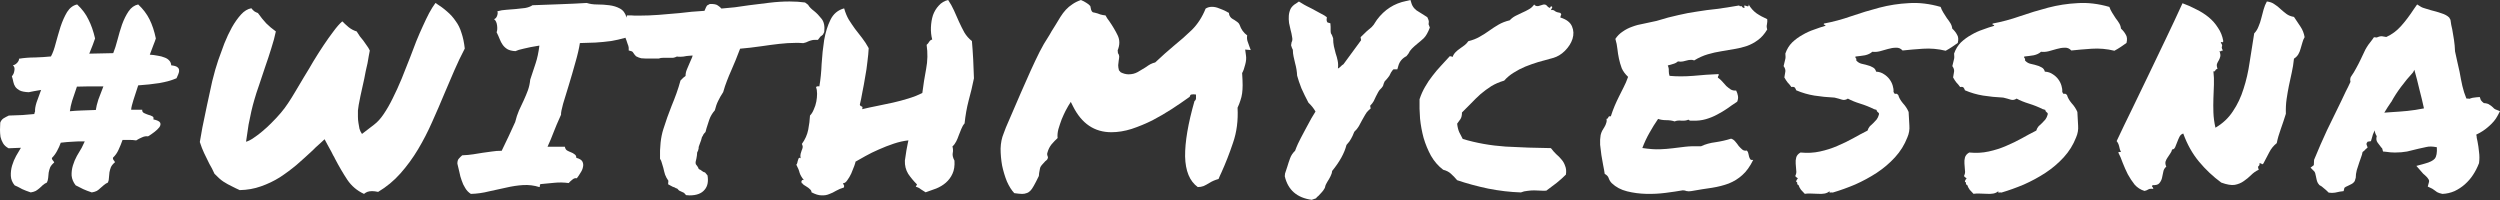 <?xml version="1.0" encoding="UTF-8"?>
<svg width="4000px" height="320px" viewBox="0 0 4000 320" version="1.1" xmlns="http://www.w3.org/2000/svg" xmlns:xlink="http://www.w3.org/1999/xlink">
    <rect x="0" y="0" width="4000" height="320" fill="#333333" stroke="none"/>
    <title>#WITHMYCESSNA Copy 3</title>
    <g id="Page-1" stroke="none" stroke-width="1" fill="none" fill-rule="evenodd">
        <g id="#WITHMYCESSNA-Copy-3" fill="#FFFFFF" fill-rule="nonzero">
            <path d="M245.323,190.976 C251.51,192.33 255.142,194.088 256.217,196.253 C257.293,198.417 256.889,200.853 255.007,203.559 C253.124,205.995 250.434,208.565 246.937,211.27 C243.44,213.976 240.077,216.277 236.849,218.171 C233.891,217.63 230.662,218.171 227.166,219.795 C223.937,221.147 220.844,222.771 217.886,224.665 C214.389,224.125 210.757,223.853 206.992,223.853 C203.495,223.853 199.863,223.853 196.097,223.853 C194.213,229.266 192.062,234.542 189.641,239.683 C187.49,244.555 184.53,248.749 180.765,252.266 C180.495,253.62 180.765,254.838 181.572,255.92 C182.647,257.002 183.454,258.22 183.993,259.573 C181.033,262.007 178.882,264.579 177.536,267.285 C176.461,269.99 175.654,272.832 175.115,275.808 C174.846,278.785 174.578,281.627 174.308,284.333 C174.308,287.039 173.771,289.609 172.694,292.044 C170.274,293.126 168.121,294.48 166.239,296.104 C164.356,297.727 162.473,299.351 160.589,300.973 C158.975,302.597 157.092,304.087 154.941,305.439 C152.788,306.521 150.099,307.333 146.87,307.874 C141.222,305.981 136.649,304.221 133.152,302.597 C129.655,300.703 125.62,298.674 121.047,296.51 C117.282,291.638 115.13,286.497 114.592,281.085 C114.323,275.674 114.995,270.262 116.609,264.849 C118.223,259.437 120.375,254.296 123.065,249.425 C125.755,244.555 128.31,240.225 130.731,236.436 C132.614,232.648 134.228,229.266 135.573,226.289 C129.386,226.019 123.065,226.154 116.609,226.695 C110.422,226.966 103.966,227.507 97.242,228.319 C95.628,232.918 93.61,237.384 91.189,241.713 C89.037,245.773 86.347,249.425 83.119,252.672 C82.85,254.026 83.254,255.244 84.33,256.326 C85.406,257.408 86.213,258.625 86.751,259.979 C83.792,262.413 81.64,264.985 80.295,267.691 C79.219,270.396 78.412,273.238 77.874,276.214 C77.605,278.921 77.336,281.761 77.067,284.739 C76.798,287.444 76.125,289.88 75.049,292.044 C72.629,293.126 70.477,294.48 68.594,296.104 C66.98,297.727 65.231,299.351 63.348,300.973 C61.465,302.597 59.448,304.087 57.296,305.439 C55.144,306.521 52.454,307.333 49.226,307.874 C43.577,305.981 39.004,304.221 35.507,302.597 C32.279,300.703 28.244,298.674 23.403,296.51 C19.637,291.908 17.619,286.903 17.35,281.491 C17.081,275.808 17.754,270.262 19.368,264.849 C20.982,259.437 23.134,254.296 25.823,249.425 C28.513,244.555 31.069,240.225 33.49,236.436 C30.262,236.436 26.899,236.572 23.403,236.842 C20.175,236.842 16.947,236.978 13.719,237.248 C9.684,235.084 6.725,232.378 4.842,229.13 C2.959,225.883 1.614,222.501 0.807,218.983 C0.269,215.194 0,211.406 0,207.618 C0.269,203.829 0.403,200.041 0.403,196.253 C1.479,193.276 3.228,190.976 5.649,189.352 C8.339,187.729 11.163,186.241 14.122,184.887 C22.192,184.617 29.455,184.347 35.911,184.075 C42.367,183.535 48.688,182.993 54.875,182.453 C55.144,181.911 55.278,181.235 55.278,180.423 C55.547,179.611 55.816,178.935 56.085,178.393 C55.816,174.606 56.623,169.734 58.506,163.781 C60.658,157.557 63.079,150.928 65.769,143.893 C61.196,144.703 57.296,145.381 54.068,145.921 C50.84,146.463 48.15,147.004 45.998,147.545 C39.542,147.275 34.7,146.327 31.472,144.703 C28.513,143.081 26.227,141.185 24.613,139.021 C22.999,136.586 21.923,134.016 21.385,131.31 C20.847,128.333 20.04,125.221 18.964,121.974 C21.116,119.809 22.461,116.832 22.999,113.044 C23.806,109.256 22.999,106.414 20.578,104.52 C23.268,103.979 25.689,102.491 27.841,100.055 C29.993,97.349 30.8,95.32 30.262,93.967 C38.601,92.614 47.209,91.937 56.085,91.937 C64.962,91.667 73.435,91.125 81.505,90.314 C84.464,84.902 87.02,77.866 89.172,69.207 C91.593,60.277 94.148,51.483 96.838,42.824 C99.797,33.894 103.294,26.047 107.329,19.282 C111.633,12.517 117.013,8.458 123.468,7.105 C131.538,14.681 137.59,22.799 141.626,31.459 C145.93,39.847 149.427,49.859 152.116,61.495 C151.309,64.201 150.099,67.583 148.485,71.642 C146.87,75.701 144.988,80.437 142.836,85.849 C149.292,85.578 155.748,85.443 162.203,85.443 C168.66,85.443 174.981,85.308 181.168,85.037 C183.589,79.084 185.876,71.913 188.027,63.525 C190.179,55.136 192.601,47.018 195.29,39.171 C198.249,31.053 201.746,24.017 205.781,18.064 C209.816,12.111 214.926,8.458 221.114,7.105 C228.915,14.411 234.966,22.394 239.27,31.053 C243.574,39.712 246.937,49.859 249.357,61.495 C248.551,64.201 247.206,67.854 245.323,72.454 C243.709,76.784 241.826,81.79 239.674,87.472 C243.978,87.743 248.148,88.284 252.182,89.096 C256.217,89.637 259.849,90.584 263.076,91.937 C266.304,93.02 268.86,94.643 270.743,96.808 C272.626,98.702 273.701,101.273 273.971,104.52 C278.812,105.061 282.041,106.008 283.655,107.361 C285.538,108.714 286.48,110.338 286.48,112.232 C286.748,114.126 286.345,116.291 285.269,118.726 C284.192,120.891 283.251,123.056 282.444,125.221 C274.912,128.468 265.767,131.038 255.007,132.932 C244.516,134.556 233.219,135.774 221.114,136.586 C218.154,145.245 215.599,153.092 213.447,160.127 C211.295,166.893 210.085,172.034 209.816,175.552 L227.569,175.552 C227.3,177.987 228.241,179.746 230.394,180.829 C232.545,181.911 234.833,182.859 237.253,183.671 C239.674,184.211 241.826,185.023 243.709,186.105 C245.592,186.917 246.13,188.541 245.323,190.976 Z M111.767,177.987 C117.147,177.446 123.468,177.04 130.731,176.77 C137.994,176.499 145.526,176.228 153.327,175.958 C153.865,171.628 155.21,166.081 157.362,159.316 C159.782,152.552 162.473,145.515 165.432,138.209 C157.362,138.209 149.695,138.209 142.433,138.209 C135.439,138.209 128.983,138.345 123.065,138.615 C120.106,147.004 117.551,154.58 115.399,161.345 C113.516,167.84 112.44,172.71 112.171,175.958 L111.767,177.987 Z" id="Shape"></path>
            <path d="M343.154,277.999 C341.807,275.044 340.46,272.222 339.113,269.535 C337.766,266.849 336.419,264.43 335.071,262.28 C331.839,255.832 329.01,250.055 326.585,244.95 C324.16,239.845 321.87,233.933 319.716,227.215 C320.524,222.648 321.87,214.99 323.756,204.242 C325.912,193.494 328.337,181.806 331.031,169.178 C333.725,156.281 336.554,143.249 339.517,130.083 C342.75,116.917 345.984,105.631 349.215,96.227 C352.18,87.897 355.413,79.031 358.915,69.626 C362.687,60.222 366.728,51.624 371.039,43.832 C375.618,35.771 380.468,28.919 385.587,23.277 C390.705,17.634 396.228,14.275 402.155,13.2 C403.772,15.35 405.523,17.097 407.409,18.44 C409.295,19.515 411.047,20.321 412.662,20.858 C417.243,27.307 421.687,32.815 425.998,37.383 C430.308,41.682 435.427,45.981 441.355,50.28 C439.738,58.341 437.314,67.342 434.081,77.284 C431.117,86.957 427.885,96.764 424.382,106.706 C421.149,116.648 417.916,126.321 414.683,135.725 C411.451,144.861 408.891,152.788 407.005,159.504 C405.388,164.879 403.772,171.059 402.155,178.045 C400.809,183.956 399.326,191.077 397.711,199.405 C396.363,207.735 395.015,216.871 393.669,226.812 C397.44,225.738 401.617,223.588 406.197,220.364 C411.047,217.14 415.491,213.782 419.533,210.287 C424.382,206.258 429.096,201.959 433.677,197.39 C439.873,191.21 445.127,185.568 449.438,180.463 C453.748,175.358 457.655,170.118 461.157,164.744 C464.928,159.101 468.7,153.056 472.472,146.607 C476.514,139.891 481.227,131.964 486.616,122.828 C491.465,115.036 496.45,106.706 501.569,97.839 C506.957,88.972 512.345,80.508 517.733,72.448 C523.122,64.387 528.375,56.998 533.494,50.28 C538.612,43.294 543.327,37.92 547.638,34.159 C550.601,37.114 553.969,40.204 557.74,43.429 C561.782,46.653 566.093,48.937 570.672,50.28 C572.558,53.236 574.31,55.923 575.926,58.341 C577.812,60.491 579.564,62.64 581.179,64.79 C583.335,67.745 585.221,70.432 586.837,72.851 C588.723,75.269 590.34,77.956 591.687,80.911 C591.417,83.061 590.879,85.882 590.071,89.375 C589.531,92.868 588.858,96.764 588.05,101.064 C587.241,105.094 586.298,109.259 585.221,113.558 C584.412,117.857 583.604,122.022 582.796,126.052 C580.102,138.143 578.081,147.279 576.735,153.459 C575.387,159.639 574.445,164.476 573.906,167.969 C573.366,171.462 572.962,174.417 572.693,176.835 C572.693,179.254 572.693,182.612 572.693,186.911 C572.693,190.136 572.962,193.36 573.501,196.585 C574.041,199.54 574.579,202.63 575.118,205.855 C575.926,208.81 577.273,211.631 579.16,214.318 L598.557,199.405 C603.945,195.376 609.063,189.733 613.913,182.479 C619.032,174.955 623.881,166.491 628.462,157.087 C633.31,147.413 638.025,137.069 642.606,126.052 C647.186,114.767 651.765,103.213 656.346,91.391 C659.578,82.792 662.811,74.328 666.045,65.999 C669.547,57.401 673.049,49.34 676.551,41.816 C680.054,34.024 683.422,27.038 686.654,20.858 C690.156,14.41 693.525,9.036 696.757,4.737 C704.032,9.304 710.228,13.872 715.347,18.44 C720.735,23.008 725.316,28.113 729.087,33.756 C733.128,39.129 736.227,45.444 738.381,52.699 C740.806,59.685 742.558,68.014 743.635,77.687 C737.708,88.972 732.185,100.526 727.066,112.349 C721.947,124.171 716.828,136.128 711.709,148.219 C705.244,163.803 698.509,179.389 691.504,194.973 C684.768,210.287 677.225,224.932 668.874,238.904 C660.522,252.877 651.092,265.773 640.585,277.596 C630.347,289.15 618.493,298.958 605.023,307.018 C601.251,306.212 598.017,305.809 595.323,305.809 C592.36,305.809 589.8,306.212 587.646,307.018 C585.76,307.824 584.008,308.899 582.392,310.243 C571.347,305.137 562.455,297.614 555.72,287.671 C548.986,277.462 542.384,266.176 535.919,253.816 C535.11,251.936 534.167,250.189 533.089,248.576 C532.281,246.696 531.339,244.815 530.26,242.934 L523.391,230.44 L519.349,222.782 L513.692,228.022 L505.205,235.68 L500.357,240.516 C492.004,248.308 483.518,255.967 474.897,263.489 C466.276,270.745 457.251,277.462 447.821,283.642 C438.392,289.553 428.289,294.389 417.512,298.152 C407.005,301.913 395.69,303.928 383.566,304.196 C381.41,303.122 379.39,302.181 377.504,301.375 C375.887,300.569 374.271,299.764 372.655,298.958 C366.458,296.001 361.339,293.18 357.299,290.493 C353.257,287.806 348.542,283.642 343.154,277.999 Z" id="Path"></path>
            <path d="M753.395,310.243 C749.59,307.821 746.602,304.727 744.428,300.96 C741.982,297.193 740.081,293.157 738.723,288.852 C737.093,284.548 735.87,280.109 735.055,275.534 C733.968,270.692 732.88,266.118 731.794,261.813 C731.794,258.047 732.609,255.356 734.239,253.742 C735.87,251.859 737.635,250.109 739.538,248.495 C746.058,248.226 751.899,247.688 757.061,246.882 C762.224,246.074 767.25,245.267 772.141,244.46 C777.032,243.653 781.921,242.981 786.812,242.442 C791.703,241.635 797,241.231 802.707,241.231 C806.781,232.89 810.586,224.954 814.118,217.42 C817.65,209.618 821.045,202.219 824.306,195.224 C825.936,188.498 827.974,182.31 830.42,176.659 C833.136,170.74 835.717,165.224 838.162,160.112 C840.608,154.732 842.781,149.485 844.684,144.373 C846.585,138.992 847.808,133.343 848.35,127.423 C851.611,118.006 854.464,109.397 856.91,101.594 C859.626,93.523 861.664,83.972 863.022,72.941 C852.698,74.555 844.411,76.169 838.162,77.783 C831.914,79.129 827.43,80.474 824.713,81.819 C819.28,81.55 814.933,80.474 811.672,78.591 C808.684,76.707 806.239,74.42 804.337,71.73 C802.434,69.039 800.805,65.945 799.446,62.448 C798.087,58.95 796.458,55.318 794.555,51.551 C795.643,49.13 795.914,45.632 795.37,41.058 C794.828,36.215 793.197,32.718 790.48,30.565 C792.653,30.027 794.284,28.278 795.37,25.319 C796.458,22.09 796.593,19.669 795.778,18.054 C800.397,16.709 805.287,15.902 810.449,15.633 C815.612,15.095 820.638,14.691 825.529,14.422 C830.691,13.884 835.582,13.346 840.2,12.808 C844.819,12.001 848.758,10.521 852.019,8.369 C866.146,7.831 880.818,7.293 896.034,6.754 C911.519,6.216 925.783,5.544 938.824,4.737 C943.715,6.351 949.285,7.158 955.534,7.158 C962.055,7.158 968.439,7.562 974.689,8.369 C981.209,9.176 986.915,10.925 991.805,13.615 C996.967,16.306 1000.499,21.014 1002.401,27.74 C1006.476,28.278 1009.466,29.355 1011.367,30.969 C1013.54,32.583 1014.899,34.601 1015.442,37.022 C1015.986,39.175 1016.122,41.731 1015.849,44.69 C1015.849,47.381 1015.849,50.071 1015.849,52.762 C1011.502,55.99 1005.934,58.681 999.141,60.833 C992.62,62.717 985.42,64.331 977.541,65.676 C969.662,66.752 961.375,67.56 952.681,68.098 C944.259,68.367 935.973,68.636 927.821,68.905 C926.463,77.783 924.018,88.276 920.486,100.384 C917.225,112.222 913.83,123.925 910.298,135.494 C906.764,146.794 903.64,157.018 900.923,166.167 C898.478,175.045 897.391,180.829 897.663,183.519 C894.946,189.709 892.637,194.954 890.735,199.259 C889.105,203.564 887.474,207.6 885.844,211.366 C884.486,215.134 882.992,218.9 881.362,222.666 C880.003,226.164 878.238,230.2 876.063,234.773 L903.776,234.773 C904.32,237.734 905.543,239.752 907.445,240.827 C909.346,241.903 911.384,242.846 913.557,243.653 C915.731,244.46 917.633,245.536 919.263,246.882 C921.165,247.958 922.116,249.841 922.116,252.531 C927.278,253.877 930.538,255.894 931.897,258.585 C933.255,261.276 933.527,264.235 932.712,267.463 C932.168,270.422 930.81,273.516 928.636,276.745 C926.735,279.974 924.833,282.8 922.931,285.221 C920.486,284.683 918.177,285.355 916.002,287.238 C913.83,288.852 911.792,290.735 909.89,292.889 C902.01,291.813 894.267,291.678 886.659,292.485 C879.053,293.292 871.988,293.964 865.468,294.503 C864.109,294.772 863.566,295.579 863.837,296.925 C864.109,298.001 863.837,298.808 863.022,299.345 C854.599,296.655 845.905,295.579 836.94,296.118 C828.245,296.655 819.28,298.001 810.042,300.152 C801.076,302.037 791.838,304.053 782.329,306.207 C772.819,308.628 763.175,309.973 753.395,310.243 Z" id="Path"></path>
            <path d="M1005.932,76.293 C1005.663,74.139 1005.123,72.254 1004.315,70.638 C1003.775,68.753 1003.102,66.733 1002.293,64.578 C1000.947,61.347 999.734,57.846 998.655,54.075 C997.578,50.305 997.04,45.862 997.04,40.745 C997.578,38.052 998.251,36.167 999.06,35.089 C999.868,33.743 1000.676,32.666 1001.485,31.858 L1003.102,24.586 L1009.166,24.586 C1011.321,24.856 1013.477,24.99 1015.632,24.99 C1018.058,24.99 1020.348,24.99 1022.504,24.99 C1032.743,24.99 1043.253,24.586 1054.031,23.778 C1064.811,22.97 1075.858,22.028 1087.176,20.951 C1099.571,19.335 1112.91,18.123 1127.191,17.315 C1128.539,14.353 1129.348,12.467 1129.617,11.659 C1130.156,10.852 1130.695,9.909 1131.234,8.832 L1135.68,6.408 C1141.878,6.139 1146.189,6.947 1148.615,8.832 C1151.04,10.448 1152.926,12.063 1154.273,13.679 C1161.279,13.141 1168.42,12.467 1175.696,11.659 C1182.971,10.582 1190.517,9.505 1198.331,8.428 C1209.109,7.081 1220.024,5.735 1231.071,4.388 C1242.119,3.042 1252.899,2.368 1263.408,2.368 C1267.988,2.368 1272.3,2.503 1276.342,2.772 C1280.384,3.042 1284.292,3.446 1288.064,3.984 L1292.915,7.62 C1293.992,9.505 1295.339,11.256 1296.956,12.871 C1298.573,14.487 1300.459,16.103 1302.615,17.719 C1306.658,20.951 1310.565,24.99 1314.337,29.838 C1318.379,34.685 1319.861,41.822 1318.784,51.248 L1316.762,55.287 C1315.685,56.365 1314.337,57.442 1312.72,58.519 L1308.677,63.771 L1304.232,63.771 C1301.538,63.771 1299.516,64.04 1298.168,64.578 C1296.822,64.848 1295.205,65.387 1293.319,66.194 C1292.24,66.733 1291.027,67.272 1289.681,67.81 C1288.333,68.08 1286.851,68.484 1285.234,69.022 C1282.27,68.753 1279.98,68.618 1278.363,68.618 C1276.746,68.618 1274.86,68.618 1272.704,68.618 C1264.62,68.618 1255.862,69.157 1246.431,70.234 C1236.999,71.311 1227.838,72.523 1218.945,73.87 C1212.478,74.678 1206.281,75.486 1200.352,76.293 C1194.424,76.832 1189.035,77.371 1184.184,77.909 C1181.49,84.911 1179.064,91.105 1176.909,96.492 C1174.753,101.878 1172.462,107.264 1170.037,112.65 C1167.611,118.036 1165.321,123.557 1163.166,129.213 C1161.01,134.599 1158.988,140.658 1157.102,147.391 C1153.868,152.239 1151.174,156.952 1149.019,161.529 C1146.862,165.838 1145.112,170.82 1143.764,176.476 C1139.721,181.054 1136.758,186.036 1134.872,191.423 C1133.255,196.809 1131.773,201.387 1130.425,205.158 L1128.808,211.217 C1126.922,213.102 1125.709,214.584 1125.171,215.661 C1124.901,216.738 1124.228,217.95 1123.15,219.297 C1122.342,222.798 1121.264,226.163 1119.916,229.396 C1119.377,230.741 1118.839,232.224 1118.299,233.838 C1117.761,235.185 1117.626,236.262 1117.895,237.07 C1117.357,240.033 1116.548,242.322 1115.469,243.938 C1115.469,245.554 1115.336,247.169 1115.065,248.785 C1114.796,250.401 1114.527,252.017 1114.257,253.633 C1113.719,255.518 1113.314,257.269 1113.045,258.885 C1112.775,260.231 1112.91,261.578 1113.45,262.924 C1114.257,264.001 1115.065,265.079 1115.874,266.156 C1116.682,267.233 1117.357,268.58 1117.895,270.196 C1118.434,270.734 1119.108,271.138 1119.916,271.408 C1120.725,271.677 1121.398,272.081 1121.937,272.619 C1124.092,274.505 1126.114,275.582 1128,275.851 L1132.042,280.699 C1133.659,290.393 1132.177,297.934 1127.595,303.32 C1122.746,309.514 1114.661,312.611 1103.343,312.611 L1097.685,312.207 C1095.799,310.322 1094.72,309.11 1094.451,308.572 C1092.026,307.494 1090.005,306.552 1088.388,305.744 C1086.772,305.205 1085.289,303.993 1083.943,302.108 C1083.403,301.57 1082.73,301.3 1081.921,301.3 C1081.113,301.031 1080.44,300.627 1079.9,300.088 C1077.206,299.28 1075.049,298.338 1073.434,297.262 L1068.987,294.838 C1069.256,292.145 1069.391,290.258 1069.391,289.181 C1067.235,286.22 1065.484,282.988 1064.136,279.487 C1063.058,275.986 1062.115,272.35 1061.308,268.58 C1060.499,265.617 1059.691,262.924 1058.882,260.5 C1058.343,258.077 1057.4,255.922 1056.052,254.037 C1055.513,235.185 1057.265,219.431 1061.308,206.774 C1065.349,193.847 1069.795,181.324 1074.646,169.204 C1077.341,162.742 1079.9,156.144 1082.326,149.411 C1084.751,142.678 1086.906,135.811 1088.792,128.809 L1093.239,124.365 C1095.125,122.749 1096.337,121.807 1096.877,121.537 C1096.877,118.036 1097.55,114.67 1098.898,111.438 C1100.245,107.937 1101.726,104.436 1103.343,100.935 C1104.422,98.781 1105.365,96.626 1106.173,94.472 C1107.251,92.317 1107.925,90.432 1108.194,88.816 C1106.308,88.816 1104.556,88.951 1102.939,89.22 C1101.593,89.22 1100.111,89.355 1098.494,89.624 C1094.991,90.432 1091.622,90.836 1088.388,90.836 C1085.964,90.836 1084.212,90.701 1083.134,90.432 C1080.978,91.509 1078.958,92.183 1077.07,92.452 C1075.184,92.452 1073.298,92.452 1071.412,92.452 L1061.712,92.452 C1058.478,92.452 1055.917,92.856 1054.031,93.664 C1050.259,93.664 1047.834,93.664 1046.756,93.664 C1045.677,93.664 1044.466,93.664 1043.118,93.664 L1033.418,93.664 C1031.261,93.664 1028.836,93.529 1026.141,93.26 C1023.447,92.721 1020.617,91.644 1017.653,90.028 L1014.824,86.796 C1013.207,83.834 1011.725,82.218 1010.377,81.949 L1005.932,80.737 L1005.932,76.293 Z" id="Path"></path>
            <path d="M1284.248,293.499 C1283.439,293.769 1282.898,293.499 1282.629,292.689 C1282.358,291.878 1282.224,291.067 1282.224,290.256 C1282.494,289.445 1282.898,288.77 1283.439,288.229 C1284.248,287.689 1285.192,287.689 1286.271,288.229 C1282.763,283.905 1280.469,279.986 1279.39,276.473 C1278.58,272.96 1276.827,268.635 1274.127,263.5 C1274.936,262.69 1275.477,261.609 1275.746,260.258 C1276.017,258.637 1276.422,257.151 1276.961,255.799 C1277.232,254.447 1277.635,253.502 1278.175,252.961 C1278.985,252.15 1279.93,252.285 1281.01,253.366 C1280.469,250.394 1280.469,247.961 1281.01,246.07 C1281.55,244.178 1282.089,242.421 1282.629,240.799 C1283.439,239.177 1283.978,237.556 1284.248,235.935 C1284.518,234.314 1284.113,232.421 1283.034,230.259 C1288.162,223.233 1291.535,215.665 1293.154,207.558 C1294.774,199.18 1295.718,191.612 1295.988,184.855 C1298.418,182.424 1300.441,179.181 1302.06,175.127 C1303.949,171.072 1305.299,166.884 1306.109,162.56 C1306.918,158.235 1307.323,154.047 1307.323,149.993 C1307.323,145.669 1306.783,142.291 1305.704,139.858 C1305.973,138.778 1306.514,138.237 1307.323,138.237 C1308.403,137.967 1309.617,137.967 1310.967,138.237 C1312.856,127.427 1314.071,115.4 1314.61,102.157 C1315.419,88.915 1316.769,76.213 1318.658,64.051 C1320.817,51.619 1324.191,40.809 1328.779,31.62 C1333.368,22.161 1340.654,16.08 1350.64,13.378 C1352.529,20.134 1354.959,26.08 1357.927,31.215 C1361.166,36.35 1364.539,41.349 1368.047,46.214 C1371.826,51.079 1375.604,55.943 1379.388,60.808 C1383.16,65.673 1386.67,71.078 1389.903,77.023 C1389.641,83.239 1388.964,90.401 1387.886,98.509 C1387.071,106.617 1385.855,114.859 1384.238,123.237 C1382.897,131.616 1381.405,139.723 1379.788,147.56 C1378.434,155.397 1377.088,162.02 1375.74,167.425 C1376.009,168.775 1376.953,169.722 1378.572,170.263 C1380.189,170.533 1380.465,172.019 1379.388,174.721 C1387.209,172.83 1395.306,171.072 1403.666,169.452 C1412.302,167.559 1420.676,165.803 1428.774,164.181 C1437.134,162.29 1445.231,160.127 1453.066,157.696 C1461.163,155.263 1468.708,152.29 1475.728,148.776 C1477.344,135.804 1479.376,122.967 1481.808,110.265 C1484.24,97.563 1484.502,84.726 1482.609,71.753 C1484.24,70.402 1485.58,68.78 1486.658,66.889 C1487.736,64.997 1489.366,63.781 1491.522,63.24 C1489.905,57.024 1489.228,50.538 1489.49,43.782 C1489.767,36.755 1490.845,30.269 1492.738,24.323 C1494.893,18.377 1498.002,13.243 1502.051,8.918 C1506.1,4.324 1511.088,1.351 1517.03,0 C1520.526,5.135 1523.635,10.675 1526.33,16.621 C1529.038,22.567 1531.732,28.647 1534.427,34.863 C1537.135,40.809 1539.968,46.484 1542.939,51.889 C1546.172,57.295 1550.221,61.889 1555.071,65.673 C1555.887,75.132 1556.564,84.861 1557.103,94.86 C1557.641,104.59 1558.042,114.724 1558.319,125.264 C1555.887,137.426 1553.054,149.317 1549.82,160.938 C1546.849,172.289 1544.694,184.45 1543.34,197.422 C1541.184,199.855 1539.429,202.829 1538.075,206.342 C1536.721,209.585 1535.38,212.963 1534.026,216.476 C1532.948,219.72 1531.594,222.962 1529.978,226.205 C1528.361,229.449 1526.33,232.151 1523.911,234.314 C1524.989,238.097 1525.127,241.746 1524.312,245.259 C1523.773,248.502 1524.713,252.421 1527.145,257.015 C1527.684,265.393 1526.606,272.42 1523.911,278.095 C1521.479,283.499 1517.97,288.229 1513.382,292.283 C1509.057,296.068 1503.93,299.175 1498.002,301.607 C1492.323,303.769 1486.658,305.797 1480.992,307.688 C1478.298,306.066 1475.728,304.445 1473.309,302.823 C1471.14,300.931 1468.445,299.581 1465.212,298.77 L1467.229,295.121 C1461.827,289.716 1457.115,284.04 1453.066,278.095 C1449.28,271.879 1447.525,264.852 1447.801,257.015 C1447.801,256.745 1448.064,254.988 1448.603,251.744 C1449.142,248.231 1449.694,244.584 1450.233,240.799 C1451.035,237.016 1451.712,233.503 1452.251,230.259 C1453.066,226.746 1453.467,224.855 1453.467,224.583 C1445.908,225.394 1438.087,227.152 1429.99,229.854 C1421.892,232.556 1413.933,235.664 1406.098,239.177 C1398.54,242.421 1391.396,245.934 1384.639,249.717 C1378.172,253.232 1372.906,256.204 1368.857,258.637 C1368.857,259.448 1368.183,261.745 1366.832,265.528 C1365.484,269.312 1363.864,273.365 1361.975,277.689 C1360.085,281.743 1357.927,285.392 1355.497,288.634 C1353.339,291.878 1351.044,293.364 1348.616,293.094 C1349.155,294.446 1349.695,295.527 1350.236,296.337 C1350.774,296.877 1350.774,298.093 1350.236,299.986 C1345.647,301.337 1341.464,303.094 1337.686,305.256 C1334.176,307.418 1330.534,309.174 1326.754,310.526 C1322.977,312.148 1318.794,312.823 1314.205,312.553 C1309.887,312.553 1304.625,310.932 1298.418,307.688 C1298.418,305.797 1297.608,304.175 1295.988,302.823 C1294.369,301.201 1292.614,299.851 1290.725,298.77 C1289.106,297.688 1287.621,296.743 1286.271,295.932 C1284.923,295.121 1284.248,294.31 1284.248,293.499 Z" id="Path"></path>
            <path d="M1635.426,310.243 C1632.713,310.243 1628.519,309.838 1622.844,309.029 C1618.526,304.444 1614.609,298.242 1611.093,290.422 C1607.84,282.333 1605.28,273.838 1603.383,264.939 C1601.764,255.771 1600.947,246.737 1600.947,237.839 C1601.224,228.671 1602.844,220.58 1605.819,213.57 C1605.819,213.3 1607.038,210.064 1609.474,203.862 C1612.173,197.66 1615.55,189.84 1619.605,180.402 C1623.661,170.693 1628.256,160.042 1633.391,148.447 C1638.527,136.582 1643.662,124.987 1648.797,113.661 C1653.932,102.335 1658.804,92.088 1663.4,82.92 C1668.272,73.482 1672.452,66.201 1675.967,61.078 C1678.404,57.302 1680.563,53.662 1682.459,50.157 C1684.618,46.651 1686.653,43.415 1688.535,40.449 C1691.511,35.595 1694.224,31.146 1696.646,27.101 C1699.359,22.786 1702.197,19.011 1705.173,15.775 C1708.412,12.269 1711.927,9.303 1715.706,6.876 C1719.499,4.18 1724.094,1.888 1729.492,0 C1732.745,1.348 1735.582,2.831 1738.018,4.449 C1740.441,5.798 1742.614,7.55 1744.496,9.708 L1745.714,15.37 C1746.254,17.258 1747.071,18.606 1748.15,19.415 C1749.507,19.955 1750.586,20.224 1751.389,20.224 C1754.905,21.033 1757.881,21.977 1760.317,23.056 C1763.016,23.865 1765.853,24.404 1768.829,24.674 C1769.909,26.292 1770.864,27.91 1771.667,29.528 C1772.746,31.146 1773.84,32.629 1774.919,33.977 C1780.318,41.797 1784.788,49.347 1788.29,56.628 C1791.806,63.909 1791.806,71.864 1788.29,80.493 L1788.705,84.942 C1790.048,86.83 1790.726,88.583 1790.726,90.201 C1790.726,91.819 1790.463,94.111 1789.923,97.077 C1789.647,99.234 1789.384,101.661 1789.107,104.358 C1789.107,106.785 1789.508,109.481 1790.325,112.448 L1793.162,115.684 C1797.481,117.841 1801.675,118.919 1805.73,118.919 C1811.142,118.919 1816.001,117.706 1820.333,115.279 C1824.651,112.852 1828.707,110.425 1832.499,107.998 C1835.475,105.841 1838.174,104.088 1840.61,102.74 C1843.31,101.392 1845.884,100.448 1848.306,99.908 C1853.995,94.515 1859.13,89.796 1863.726,85.751 C1868.584,81.437 1873.594,77.122 1878.73,72.808 C1888.46,64.988 1897.914,56.628 1907.104,47.73 C1916.295,38.561 1923.603,27.236 1929.001,13.753 C1931.977,11.865 1935.355,10.921 1939.147,10.921 C1942.926,10.921 1946.718,11.73 1950.497,13.348 C1954.29,14.696 1958.068,16.314 1961.847,18.202 C1962.664,18.741 1963.342,19.146 1963.882,19.415 C1964.698,19.685 1965.501,20.09 1966.318,20.629 C1966.318,23.595 1967.536,26.292 1969.958,28.719 C1971.314,29.797 1972.256,30.471 1972.809,30.741 C1973.349,31.011 1973.889,31.28 1974.429,31.55 C1976.588,32.898 1978.346,34.112 1979.702,35.19 C1981.322,36.269 1982.54,37.752 1983.343,39.64 C1985.779,46.921 1989.834,52.583 1995.509,56.628 C1994.969,59.595 1995.108,62.561 1995.911,65.527 C1996.727,68.224 1997.668,70.92 1998.762,73.617 C1999.302,74.695 1999.703,75.774 1999.966,76.853 C2000.243,77.662 2000.644,78.74 2001.184,80.089 L1992.27,79.28 L1993.488,88.178 C1994.291,92.762 1993.89,97.886 1992.27,103.549 C1990.914,109.212 1989.294,113.661 1987.398,116.897 C1987.938,124.987 1988.215,131.458 1988.215,136.312 C1988.215,140.896 1987.938,145.211 1987.398,149.256 C1986.858,153.301 1985.917,157.211 1984.561,160.986 C1983.481,164.491 1982,168.268 1980.104,172.312 C1981.183,192.806 1978.747,211.547 1972.809,228.536 C1967.121,245.525 1960.906,261.434 1954.151,276.265 C1953.335,278.152 1952.532,279.906 1951.715,281.524 C1950.898,283.142 1950.234,284.76 1949.694,286.377 C1946.718,287.186 1944.005,288.13 1941.583,289.209 C1939.147,290.287 1936.849,291.5 1934.69,292.849 C1931.714,294.737 1928.738,296.355 1925.763,297.704 C1922.787,298.782 1919.686,299.32 1916.433,299.32 C1903.464,289.882 1896.696,273.568 1896.156,250.378 C1895.893,227.187 1900.89,197.66 1911.16,161.795 C1913.056,160.446 1913.873,158.425 1913.596,155.728 L1913.596,151.279 L1909.54,150.874 C1908.198,150.874 1906.98,151.009 1905.9,151.279 C1904.807,151.548 1904.004,152.761 1903.464,154.919 C1894.813,161.121 1885.346,167.592 1875.075,174.334 C1865.068,180.807 1854.659,186.873 1843.849,192.537 C1833.039,197.929 1821.952,202.513 1810.602,206.289 C1799.515,209.795 1788.705,211.547 1778.158,211.547 C1751.126,211.547 1730.71,197.794 1716.924,170.289 L1713.284,163.009 L1709.228,169.48 C1708.412,170.829 1706.931,173.525 1704.758,177.57 C1702.875,181.345 1700.84,185.795 1698.681,190.919 C1696.785,196.042 1695.027,201.3 1693.408,206.694 C1692.051,212.087 1691.65,216.806 1692.19,220.85 C1688.951,223.817 1685.698,227.187 1682.459,230.963 C1679.483,234.738 1677.324,239.052 1675.967,243.907 C1675.428,245.254 1675.289,246.603 1675.566,247.951 C1675.829,249.03 1676.244,250.244 1676.784,251.591 C1676.507,253.479 1675.967,254.828 1675.165,255.637 C1674.348,256.446 1673.407,257.255 1672.327,258.064 C1670.971,259.411 1669.614,260.894 1668.272,262.512 C1666.915,263.861 1665.697,265.479 1664.618,267.367 C1664.078,268.985 1663.676,270.737 1663.4,272.624 C1663.123,274.242 1662.86,275.726 1662.583,277.074 C1662.583,280.041 1662.181,282.062 1661.379,283.142 C1658.666,288.804 1656.23,293.523 1654.07,297.299 C1652.174,300.805 1650.292,303.501 1648.396,305.388 C1646.499,307.276 1644.478,308.489 1642.319,309.029 C1640.423,309.838 1638.125,310.243 1635.426,310.243 Z" id="Path"></path>
            <path d="M2098.771,319.716 C2075.129,316.478 2060.757,303.932 2055.654,282.079 L2056.067,277.626 C2057.14,274.388 2058.35,270.747 2059.684,266.7 C2061.032,262.113 2062.503,257.661 2064.113,253.344 C2065.736,248.758 2068.417,244.711 2072.172,241.203 C2072.984,238.775 2074.455,235.133 2076.615,230.276 C2079.021,225.15 2082.927,217.595 2088.291,207.613 C2092.596,199.789 2095.952,193.583 2098.373,188.996 C2101.054,184.41 2103.2,180.903 2104.809,178.474 C2102.127,173.617 2098.373,168.896 2093.531,164.31 C2089.24,156.216 2085.472,148.526 2082.253,141.242 C2079.296,133.687 2077.013,126.942 2075.404,121.006 C2075.129,114.531 2074.056,107.921 2072.172,101.176 C2071.374,97.668 2070.563,94.161 2069.765,90.654 C2068.954,87.146 2068.555,83.504 2068.555,79.727 C2067.482,77.838 2066.533,75.41 2065.736,72.442 L2066.533,67.585 C2067.881,65.427 2068.142,62.594 2067.345,59.087 C2066.808,55.309 2065.997,51.532 2064.924,47.755 C2064.113,44.248 2063.315,40.605 2062.503,36.828 C2061.967,32.781 2061.83,28.869 2062.105,25.092 C2062.38,21.314 2063.315,17.672 2064.924,14.165 C2066.808,10.657 2069.889,7.689 2074.194,5.261 L2078.224,2.428 L2082.253,4.856 C2085.21,6.745 2088.03,8.364 2090.712,9.713 C2093.394,11.062 2096.089,12.411 2098.771,13.76 C2101.99,15.379 2105.222,17.132 2108.44,19.021 C2111.672,20.64 2115.152,22.528 2118.92,24.687 L2122.95,27.52 L2122.551,31.972 C2122.551,32.511 2122.675,33.186 2122.95,33.995 C2123.211,34.805 2123.624,35.479 2124.16,36.019 L2128.589,37.233 L2128.988,42.899 L2128.988,47.755 C2128.988,50.183 2129.125,51.937 2129.4,53.016 C2129.662,53.826 2130.198,54.77 2131.01,55.849 L2133.018,61.11 C2133.018,65.967 2133.43,70.284 2134.228,74.061 C2135.039,77.838 2135.975,81.615 2137.047,85.392 C2138.395,89.17 2139.468,93.082 2140.279,97.129 C2141.077,100.906 2141.215,105.088 2140.678,109.675 C2142.287,108.865 2143.897,107.651 2145.506,106.032 C2146.056,105.493 2146.592,104.953 2147.129,104.414 C2147.926,103.874 2148.738,103.334 2149.535,102.795 L2177.744,64.348 L2176.946,59.491 L2187.014,49.779 C2189.696,47.62 2192.254,45.462 2194.674,43.303 C2197.081,40.875 2199.103,38.177 2200.712,35.209 L2203.133,31.567 C2215.222,15.379 2230.805,5.396 2249.867,1.619 L2256.716,0 L2258.738,6.475 C2260.086,10.252 2262.63,13.625 2266.399,16.593 C2270.415,19.291 2274.72,21.989 2279.286,24.687 L2283.714,27.52 C2285.324,30.757 2286.135,33.186 2286.135,34.805 C2286.135,36.423 2285.998,37.772 2285.736,38.852 L2287.744,44.113 C2284.787,51.937 2281.569,57.603 2278.076,61.11 C2274.582,64.348 2270.965,67.451 2267.197,70.418 C2264.24,72.847 2261.558,75.275 2259.137,77.703 C2256.716,80.131 2254.846,82.829 2253.498,85.797 L2250.28,89.844 C2243.554,93.352 2239.263,98.478 2237.379,105.223 L2235.77,110.889 L2229.718,110.889 C2229.457,110.889 2228.783,111.563 2227.71,112.912 C2226.638,113.992 2225.028,116.824 2222.869,121.411 C2220.462,124.649 2218.716,126.808 2217.643,127.887 C2216.831,128.696 2216.157,129.37 2215.621,129.91 C2215.085,131.259 2214.548,132.473 2214.012,133.552 C2213.737,134.632 2213.338,135.98 2212.802,137.599 L2210.381,140.837 C2207.96,142.995 2206.214,145.154 2205.141,147.312 C2204.068,149.2 2202.858,151.495 2201.524,154.192 C2200.451,156.621 2199.241,159.183 2197.893,161.881 C2196.545,164.31 2194.674,166.738 2192.254,169.167 L2193.052,173.617 L2189.833,176.451 C2187.688,178.339 2185.803,180.768 2184.194,183.735 C2182.585,186.434 2180.976,189.266 2179.353,192.234 C2177.744,195.472 2175.997,198.709 2174.127,201.947 C2172.242,205.185 2169.822,208.152 2166.865,210.85 C2164.981,215.707 2163.248,219.484 2161.625,222.182 C2160.291,224.881 2157.87,228.117 2154.377,231.895 C2151.158,244.846 2143.498,258.74 2131.408,273.58 C2131.147,276.547 2130.198,279.515 2128.589,282.483 C2127.241,285.181 2125.769,287.744 2124.16,290.172 C2123.624,291.251 2122.95,292.465 2122.139,293.815 C2121.602,294.894 2121.203,295.703 2120.928,296.243 L2119.718,300.694 C2118.109,303.663 2116.362,306.091 2114.492,307.98 C2112.869,309.868 2111.26,311.622 2109.65,313.24 C2108.839,313.78 2108.041,314.454 2107.23,315.264 C2106.693,316.073 2106.157,316.749 2105.621,317.287 L2098.771,319.716 Z" id="Path"></path>
            <path d="M2309.073,271.615 C2301.218,265.64 2294.71,258.171 2289.561,249.207 C2284.677,240.244 2280.749,230.738 2277.766,220.689 C2275.059,210.639 2273.158,200.318 2272.076,189.726 C2271.271,178.861 2270.993,168.541 2271.271,158.762 C2273.699,151.429 2276.683,144.775 2280.208,138.8 C2283.733,132.553 2287.66,126.713 2292.004,121.281 C2296.334,115.577 2300.816,110.281 2305.423,105.392 C2310.294,100.232 2315.04,95.071 2319.648,89.911 C2321.271,89.911 2322.77,90.318 2324.116,91.133 C2325.199,88.145 2326.836,85.565 2329.001,83.392 C2331.166,81.219 2333.47,79.318 2335.912,77.688 C2338.355,75.787 2340.783,74.022 2343.226,72.392 C2345.668,70.491 2347.708,68.318 2349.332,65.874 C2356.104,64.244 2362.071,61.935 2367.22,58.948 C2372.632,55.96 2377.781,52.701 2382.665,49.17 C2387.55,45.639 2392.56,42.38 2397.709,39.392 C2402.857,36.404 2408.824,34.096 2415.597,32.466 C2418.039,29.75 2421.023,27.441 2424.548,25.54 C2428.336,23.639 2432,21.873 2435.525,20.244 C2439.313,18.614 2442.838,16.849 2446.085,14.947 C2449.61,13.046 2452.455,10.466 2454.634,7.207 C2456.258,9.379 2458.561,10.194 2461.545,9.651 C2464.515,8.836 2467.235,8.021 2469.677,7.207 C2471.301,6.935 2472.647,7.207 2473.743,8.021 C2474.826,8.836 2475.769,9.787 2476.588,10.873 C2477.671,11.688 2478.476,12.231 2479.017,12.503 C2479.836,12.775 2480.654,11.96 2481.459,10.059 C2483.624,10.33 2484.165,11.281 2483.083,12.91 C2482.278,14.54 2481.737,15.626 2481.459,16.17 C2484.165,15.626 2486.344,16.17 2487.968,17.799 C2489.869,19.157 2492.714,20.108 2496.502,20.651 C2497.862,22.009 2498.265,23.096 2497.724,23.91 C2497.182,24.725 2496.78,26.083 2496.502,27.984 C2506.258,30.972 2512.503,35.725 2515.209,42.244 C2517.915,48.491 2518.193,55.145 2516.014,62.207 C2513.849,68.997 2509.783,75.38 2503.83,81.355 C2498.126,87.059 2491.756,90.861 2484.72,92.762 C2476.311,94.935 2468.456,97.108 2461.129,99.281 C2454.093,101.454 2447.168,103.898 2440.396,106.614 C2433.887,109.33 2427.656,112.59 2421.703,116.392 C2415.999,119.923 2410.989,124.133 2406.66,129.022 C2399.069,131.195 2392.158,134.183 2385.913,137.985 C2379.959,141.787 2374.27,145.998 2368.843,150.615 C2363.695,155.231 2358.685,160.121 2353.8,165.281 C2348.915,170.169 2344.044,175.059 2339.16,179.948 C2339.16,184.565 2338.355,188.096 2336.717,190.541 C2335.093,192.985 2333.331,195.43 2331.444,197.873 C2331.985,203.034 2333.067,207.516 2334.691,211.318 C2336.592,214.849 2338.48,218.516 2340.381,222.318 C2362.071,228.837 2384.969,232.912 2409.088,234.541 C2433.485,235.899 2457.604,236.714 2481.459,236.985 C2483.902,240.244 2486.608,243.368 2489.591,246.356 C2492.839,249.072 2495.697,251.924 2498.126,254.911 C2500.846,257.898 2502.872,261.43 2504.232,265.504 C2505.856,269.307 2506.258,273.924 2505.453,279.356 C2500.846,283.972 2495.822,288.454 2490.41,292.8 C2484.984,296.875 2479.558,300.948 2474.146,305.022 C2471.703,305.293 2468.72,305.293 2465.195,305.022 C2461.947,304.751 2458.423,304.615 2454.634,304.615 C2451.109,304.615 2447.445,304.887 2443.657,305.43 C2440.132,305.701 2436.746,306.516 2433.485,307.874 C2416.415,307.331 2398.93,305.293 2381.042,301.763 C2363.154,297.961 2346.612,293.479 2331.444,288.318 C2328.46,284.787 2325.338,281.529 2322.09,278.541 C2318.829,275.281 2314.499,272.973 2309.073,271.615 Z" id="Path"></path>
            <path d="M2578.906,293.158 C2576.74,290.997 2575.115,288.431 2574.032,285.46 C2573.212,282.488 2571.046,280.057 2567.518,278.166 C2566.977,274.115 2566.157,269.522 2565.074,264.39 C2564.268,258.988 2563.31,253.586 2562.227,248.184 C2561.408,242.511 2560.741,236.974 2560.199,231.572 C2559.922,225.899 2560.199,220.766 2561.005,216.175 C2561.546,213.743 2562.366,211.448 2563.449,209.287 C2564.81,207.126 2566.018,205.1 2567.115,203.209 C2568.463,201.049 2569.421,198.887 2569.962,196.726 C2570.768,194.565 2570.907,192.405 2570.365,190.244 C2571.99,189.974 2572.948,189.163 2573.212,187.812 C2573.754,186.191 2575.115,185.652 2577.281,186.191 C2579.184,180.249 2581.211,174.713 2583.378,169.58 C2585.558,164.448 2587.864,159.45 2590.308,154.589 C2592.738,149.726 2595.183,144.863 2597.627,140.002 C2600.335,134.87 2602.779,129.197 2604.946,122.985 C2600.335,118.663 2596.946,114.071 2594.78,109.209 C2592.877,104.076 2591.391,98.944 2590.308,93.812 C2589.211,88.68 2588.405,83.548 2587.864,78.415 C2587.322,73.013 2586.239,67.611 2584.6,62.209 C2587.864,57.346 2591.794,53.43 2596.405,50.458 C2601.015,47.217 2606.029,44.651 2611.459,42.76 C2617.153,40.599 2623.264,38.979 2629.763,37.898 C2636.276,36.548 2643.193,35.062 2650.511,33.441 C2663.538,29.389 2675.204,26.283 2685.509,24.122 C2695.813,21.691 2705.854,19.8 2715.617,18.45 C2725.38,16.829 2735.546,15.478 2746.129,14.398 C2756.711,13.047 2768.918,11.157 2782.751,8.726 C2783.014,9.536 2783.431,9.941 2783.973,9.941 C2784.778,9.941 2785.736,9.941 2786.82,9.941 C2787.625,11.832 2789.125,12.777 2791.292,12.777 C2791.292,11.967 2791.153,11.292 2790.889,10.751 C2790.889,9.941 2790.889,9.266 2790.889,8.726 C2791.43,8.726 2792.111,8.861 2792.916,9.131 C2794,9.401 2794.819,9.671 2795.361,9.941 C2796.18,10.211 2796.861,10.211 2797.402,9.941 C2797.944,9.401 2798.069,8.455 2797.805,7.105 C2801.055,12.777 2805.263,17.504 2810.415,21.286 C2815.567,24.797 2821.261,27.904 2827.511,30.605 C2827.775,33.036 2827.775,34.792 2827.511,35.872 C2827.511,36.953 2827.372,38.033 2827.094,39.114 C2826.83,39.924 2826.691,41.004 2826.691,42.355 C2826.691,43.436 2826.969,45.056 2827.511,47.217 C2823.164,54.51 2818.15,60.183 2812.456,64.234 C2807.026,68.286 2801.194,71.392 2794.958,73.553 C2788.722,75.714 2782.07,77.335 2775.015,78.415 C2768.238,79.496 2761.183,80.711 2753.864,82.062 C2746.809,83.143 2739.615,84.763 2732.296,86.924 C2724.978,89.085 2717.784,92.326 2710.729,96.648 C2708.562,95.838 2706.535,95.568 2704.632,95.838 C2703.007,95.838 2701.243,96.108 2699.341,96.648 C2697.438,97.188 2695.272,97.729 2692.827,98.269 C2690.661,98.809 2687.953,98.809 2684.689,98.269 C2682.523,100.16 2679.953,101.51 2676.968,102.321 C2674.246,103.131 2671.399,103.942 2668.427,104.752 C2669.774,107.723 2670.315,110.694 2670.051,113.666 C2670.051,116.637 2670.454,119.203 2671.274,121.364 C2682.662,122.444 2695.272,122.444 2709.104,121.364 C2722.936,120.013 2736.504,119.068 2749.795,118.528 C2750.059,119.878 2749.934,120.824 2749.392,121.364 C2748.851,121.904 2748.573,122.85 2748.573,124.2 C2751.017,125.821 2753.322,127.847 2755.489,130.278 C2757.655,132.708 2759.836,135.14 2762.002,137.571 C2764.447,139.732 2766.877,141.623 2769.321,143.244 C2771.765,144.594 2774.612,145.134 2777.862,144.863 C2779.223,147.566 2780.167,150.401 2780.709,153.373 C2781.265,156.344 2780.848,159.45 2779.501,162.692 C2774.071,166.203 2768.779,169.85 2763.627,173.631 C2758.475,177.142 2753.045,180.384 2747.351,183.356 C2741.921,186.327 2735.963,188.758 2729.449,190.649 C2722.936,192.539 2715.881,193.35 2708.298,193.08 C2706.937,193.08 2705.715,193.08 2704.632,193.08 C2703.813,193.08 2702.729,192.539 2701.382,191.459 C2698.66,192.809 2695.008,193.35 2690.397,193.08 C2686.05,192.539 2682.384,192.945 2679.412,194.296 C2675.607,192.945 2671.135,192.27 2665.982,192.27 C2661.094,192.27 2656.761,191.595 2652.956,190.244 C2648.081,197.266 2643.47,204.694 2639.123,212.528 C2634.79,220.091 2630.985,228.194 2627.735,236.838 C2638.86,238.459 2648.081,239.135 2655.4,238.864 C2662.719,238.594 2669.635,238.054 2676.148,237.243 C2682.662,236.433 2689.3,235.624 2696.091,234.813 C2703.146,234.003 2711.687,233.732 2721.714,234.003 C2728.505,230.761 2736.227,228.6 2744.906,227.519 C2753.864,226.17 2762.141,224.278 2769.724,221.848 C2772.446,222.657 2774.751,224.278 2776.64,226.709 C2778.543,228.871 2780.306,231.166 2781.931,233.598 C2783.834,235.758 2785.736,237.648 2787.625,239.269 C2789.528,240.89 2791.972,241.431 2794.958,240.89 C2796.305,242.241 2797.124,243.862 2797.402,245.753 C2797.944,247.643 2798.347,249.398 2798.624,251.019 C2799.166,252.64 2799.833,253.991 2800.652,255.071 C2801.471,255.882 2802.957,256.152 2805.124,255.882 C2799.971,266.416 2794.139,274.519 2787.625,280.192 C2781.39,285.865 2774.21,290.321 2766.071,293.563 C2758.197,296.534 2749.253,298.831 2739.212,300.45 C2729.449,301.801 2718.464,303.558 2706.257,305.718 C2703.271,306.259 2700.702,306.259 2698.521,305.718 C2696.633,304.908 2694.591,304.502 2692.425,304.502 C2684.828,305.854 2675.745,307.203 2665.163,308.555 C2654.858,309.904 2644.415,310.445 2633.832,310.175 C2623.264,309.904 2613.084,308.555 2603.321,306.123 C2593.558,303.692 2585.419,299.37 2578.906,293.158 Z" id="Path"></path>
            <path d="M2854.971,123.91 C2855.783,119.88 2856.32,116.655 2856.582,114.237 C2856.857,111.55 2855.907,108.729 2853.76,105.774 C2854.833,101.475 2855.646,98.116 2856.182,95.698 C2856.995,93.28 2857.118,89.921 2856.582,85.622 C2859.004,78.636 2862.639,72.725 2867.47,67.889 C2872.577,63.053 2878.098,59.022 2884.003,55.798 C2889.922,52.305 2896.103,49.484 2902.559,47.335 C2909.016,44.917 2915.059,42.901 2920.703,41.289 C2920.703,40.215 2920.166,39.677 2919.092,39.677 C2918.018,39.677 2917.757,39.005 2918.294,37.662 C2932.803,34.975 2947.326,31.079 2961.849,25.974 C2976.633,20.869 2991.693,16.302 3007.015,12.271 C3022.336,8.241 3038.07,5.823 3054.204,5.017 C3070.337,3.942 3087.269,5.957 3105.013,11.062 C3106.087,14.287 3107.574,17.376 3109.446,20.332 C3111.332,23.287 3113.218,26.243 3115.104,29.198 C3117.251,31.885 3119.123,34.572 3120.748,37.259 C3122.358,39.946 3123.294,42.767 3123.57,45.723 C3126.791,48.678 3129.351,51.902 3131.224,55.395 C3133.385,58.62 3133.784,63.053 3132.435,68.695 C3129.475,70.845 3126.392,72.994 3123.157,75.144 C3119.936,77.293 3116.577,79.308 3113.08,81.189 C3100.98,78.234 3088.88,77.159 3076.78,77.965 C3064.68,78.771 3053.791,79.711 3044.113,80.786 C3041.154,77.562 3037.671,76.084 3033.638,76.353 C3029.604,76.353 3025.296,77.024 3020.725,78.368 C3016.43,79.443 3012.122,80.652 3007.827,81.995 C3003.518,83.07 2999.485,83.338 2995.727,82.801 C2992.767,85.488 2988.871,87.369 2984.026,88.443 C2979.18,89.25 2974.073,89.921 2968.704,90.459 C2968.429,91.802 2968.704,92.742 2969.503,93.28 C2970.315,93.817 2970.453,94.892 2969.916,96.504 C2971.788,98.922 2974.348,100.669 2977.569,101.743 C2980.804,102.549 2984.026,103.355 2987.247,104.161 C2990.743,104.968 2993.841,106.177 2996.525,107.789 C2999.223,109.132 3000.958,111.416 3001.77,114.64 C3006.615,114.909 3010.773,116.252 3014.269,118.671 C3017.766,120.82 3020.725,123.507 3023.148,126.731 C3025.571,129.956 3027.319,133.449 3028.393,137.21 C3029.467,140.702 3029.866,143.927 3029.604,146.882 C3030.678,149.569 3031.752,150.644 3032.825,150.107 C3034.175,149.569 3035.647,150.241 3037.258,152.122 C3038.332,156.153 3040.755,160.452 3044.526,165.019 C3048.56,169.318 3051.643,174.02 3053.791,179.125 C3054.328,187.185 3054.741,194.44 3055.002,200.888 C3055.539,207.337 3054.465,213.65 3051.781,219.831 C3047.211,231.652 3040.617,242.265 3032.013,251.669 C3023.41,261.073 3013.595,269.403 3002.582,276.657 C2991.817,283.642 2980.391,289.823 2968.291,295.197 C2956.205,300.302 2944.229,304.601 2932.404,308.093 C2931.33,307.824 2929.981,307.824 2928.37,308.093 C2927.021,308.362 2926.76,307.556 2927.558,305.675 C2925.149,307.824 2922.327,309.168 2919.092,309.706 C2916.133,310.243 2912.774,310.377 2909.016,310.109 C2905.519,310.109 2901.885,309.974 2898.127,309.706 C2894.63,309.436 2891.134,309.571 2887.637,310.109 C2885.49,307.959 2883.466,305.81 2881.594,303.66 C2879.97,301.511 2878.634,298.958 2877.561,296.003 C2876.212,295.733 2875.537,294.928 2875.537,293.584 C2875.812,291.972 2875.276,291.166 2873.927,291.166 C2873.927,290.091 2874.064,289.285 2874.326,288.747 C2874.601,288.211 2874.863,287.673 2875.138,287.135 C2876.212,286.33 2876.611,285.793 2876.349,285.524 C2876.349,284.986 2875.936,284.583 2875.138,284.315 C2874.601,283.777 2873.927,283.239 2873.114,282.703 C2872.577,282.165 2872.454,281.494 2872.715,280.687 C2874.064,278.269 2874.463,275.448 2873.927,272.224 C2873.651,268.732 2873.39,265.237 2873.114,261.745 C2872.853,258.252 2873.114,255.029 2873.927,252.072 C2874.739,248.848 2877.024,246.161 2880.782,244.012 C2891.808,245.087 2902.16,244.549 2911.838,242.4 C2921.79,240.25 2931.055,237.295 2939.658,233.534 C2948.537,229.771 2956.866,225.742 2964.671,221.443 C2972.738,216.874 2980.529,212.71 2988.059,208.949 C2988.871,206.261 2990.069,203.978 2991.693,202.097 C2993.565,200.217 2995.451,198.469 2997.337,196.857 C2999.223,194.977 3000.958,193.096 3002.582,191.216 C3004.193,189.065 3005.404,186.514 3006.202,183.557 C3006.478,182.483 3006.478,181.677 3006.202,181.14 C3005.941,180.602 3005.542,180.199 3004.991,179.931 C3004.454,179.393 3003.917,178.855 3003.38,178.319 C3002.843,177.781 3002.582,176.975 3002.582,175.9 C3001.77,175.632 3000.958,175.362 3000.159,175.094 C2999.622,174.826 2999.085,174.691 2998.549,174.691 C2991.556,171.198 2984.163,168.243 2976.358,165.825 C2968.567,163.406 2961.973,160.72 2956.604,157.763 C2953.369,159.914 2950.148,160.452 2946.927,159.376 C2943.692,158.301 2939.796,157.227 2935.226,156.153 C2923.938,155.615 2913.187,154.54 2902.959,152.928 C2893.02,151.316 2883.342,148.494 2873.927,144.464 C2873.39,142.853 2872.715,141.509 2871.903,140.434 C2871.105,139.09 2869.219,138.687 2866.259,139.225 C2864.387,136.538 2862.363,134.12 2860.216,131.97 C2858.33,129.553 2856.582,126.866 2854.971,123.91 Z" id="Path"></path>
            <path d="M3124.953,123.91 C3125.765,119.88 3126.302,116.655 3126.564,114.237 C3126.839,111.55 3125.903,108.729 3123.742,105.774 C3124.816,101.475 3125.628,98.116 3126.165,95.698 C3126.977,93.28 3127.101,89.921 3126.564,85.622 C3128.987,78.636 3132.621,72.725 3137.453,67.889 C3142.56,63.053 3148.08,59.022 3153.999,55.798 C3159.905,52.305 3166.085,49.484 3172.542,47.335 C3178.998,44.917 3185.041,42.901 3190.699,41.289 C3190.699,40.215 3190.162,39.677 3189.074,39.677 C3188.001,39.677 3187.739,39.005 3188.276,37.662 C3202.785,34.975 3217.308,31.079 3231.831,25.974 C3246.615,20.869 3261.675,16.302 3276.996,12.271 C3292.318,8.241 3308.052,5.823 3324.185,5.017 C3340.319,3.942 3357.251,5.957 3374.995,11.062 C3376.069,14.287 3377.555,17.376 3379.441,20.332 C3381.313,23.287 3383.199,26.243 3385.085,29.198 C3387.233,31.885 3389.119,34.572 3390.729,37.259 C3392.34,39.946 3393.276,42.767 3393.551,45.723 C3396.772,48.678 3399.333,51.902 3401.219,55.395 C3403.366,58.62 3403.765,63.053 3402.416,68.695 C3399.471,70.845 3396.373,72.994 3393.152,75.144 C3389.917,77.293 3386.558,79.308 3383.062,81.189 C3370.962,78.234 3358.861,77.159 3346.761,77.965 C3334.675,78.771 3323.786,79.711 3314.095,80.786 C3311.149,77.562 3307.653,76.084 3303.619,76.353 C3299.586,76.353 3295.277,77.024 3290.707,78.368 C3286.412,79.443 3282.103,80.652 3277.809,81.995 C3273.5,83.07 3269.466,83.338 3265.708,82.801 C3262.749,85.488 3258.853,87.369 3254.007,88.443 C3249.176,89.25 3244.069,89.921 3238.686,90.459 C3238.411,91.802 3238.686,92.742 3239.485,93.28 C3240.297,93.817 3240.434,94.892 3239.898,96.504 C3241.783,98.922 3244.33,100.669 3247.551,101.743 C3250.786,102.549 3254.007,103.355 3257.242,104.161 C3260.725,104.968 3263.822,106.177 3266.507,107.789 C3269.205,109.132 3270.953,111.416 3271.752,114.64 C3276.597,114.909 3280.768,116.252 3284.251,118.671 C3287.747,120.82 3290.707,123.507 3293.13,126.731 C3295.553,129.956 3297.301,133.449 3298.375,137.21 C3299.448,140.702 3299.848,143.927 3299.586,146.882 C3300.66,149.569 3301.733,150.644 3302.807,150.107 C3304.156,149.569 3305.629,150.241 3307.24,152.122 C3308.314,156.153 3310.736,160.452 3314.508,165.019 C3318.541,169.318 3321.625,174.02 3323.786,179.125 C3324.323,187.185 3324.722,194.44 3324.984,200.888 C3325.521,207.337 3324.447,213.65 3321.763,219.831 C3317.192,231.652 3310.612,242.265 3302.009,251.669 C3293.405,261.073 3283.59,269.403 3272.564,276.657 C3261.813,283.642 3250.387,289.823 3238.287,295.197 C3226.187,300.302 3214.224,304.601 3202.386,308.093 C3201.312,307.824 3199.963,307.824 3198.352,308.093 C3197.017,308.362 3196.742,307.556 3197.554,305.675 C3195.131,307.824 3192.309,309.168 3189.074,309.706 C3186.128,310.243 3182.756,310.377 3178.998,310.109 C3175.501,310.109 3171.867,309.974 3168.109,309.706 C3164.612,309.436 3161.116,309.571 3157.619,310.109 C3155.472,307.959 3153.448,305.81 3151.576,303.66 C3149.966,301.511 3148.617,298.958 3147.543,296.003 C3146.194,295.733 3145.519,294.928 3145.519,293.584 C3145.795,291.972 3145.258,291.166 3143.909,291.166 C3143.909,290.091 3144.046,289.285 3144.308,288.747 C3144.583,288.211 3144.845,287.673 3145.12,287.135 C3146.194,286.33 3146.593,285.793 3146.332,285.524 C3146.332,284.986 3145.932,284.583 3145.12,284.315 C3144.583,283.777 3143.909,283.239 3143.11,282.703 C3142.56,282.165 3142.436,281.494 3142.697,280.687 C3144.046,278.269 3144.446,275.448 3143.909,272.224 C3143.647,268.732 3143.372,265.237 3143.11,261.745 C3142.835,258.252 3143.11,255.029 3143.909,252.072 C3144.721,248.848 3147.006,246.161 3150.764,244.012 C3161.79,245.087 3172.142,244.549 3181.82,242.4 C3191.772,240.25 3201.051,237.295 3209.654,233.534 C3218.519,229.771 3226.861,225.742 3234.653,221.443 C3242.72,216.874 3250.511,212.71 3258.041,208.949 C3258.853,206.261 3260.064,203.978 3261.675,202.097 C3263.561,200.217 3265.433,198.469 3267.319,196.857 C3269.205,194.977 3270.953,193.096 3272.564,191.216 C3274.174,189.065 3275.386,186.514 3276.198,183.557 C3276.459,182.483 3276.459,181.677 3276.198,181.14 C3275.923,180.602 3275.523,180.199 3274.987,179.931 C3274.45,179.393 3273.899,178.855 3273.362,178.319 C3272.825,177.781 3272.564,176.975 3272.564,175.9 C3271.752,175.632 3270.953,175.362 3270.141,175.094 C3269.604,174.826 3269.067,174.691 3268.53,174.691 C3261.537,171.198 3254.145,168.243 3246.354,165.825 C3238.549,163.406 3231.968,160.72 3226.586,157.763 C3223.365,159.914 3220.13,160.452 3216.909,159.376 C3213.674,158.301 3209.778,157.227 3205.208,156.153 C3193.92,155.615 3183.169,154.54 3172.955,152.928 C3163.002,151.316 3153.325,148.494 3143.909,144.464 C3143.372,142.853 3142.697,141.509 3141.899,140.434 C3141.087,139.09 3139.201,138.687 3136.241,139.225 C3134.369,136.538 3132.345,134.12 3130.198,131.97 C3128.312,129.553 3126.564,126.866 3124.953,123.91 Z" id="Path"></path>
            <path d="M3466.066,266.653 C3463.368,268.811 3461.749,271.644 3461.21,275.151 C3460.67,278.39 3459.992,281.628 3459.176,284.866 C3458.373,288.103 3456.879,290.936 3454.721,293.365 C3452.825,295.522 3449.311,296.467 3444.178,296.198 C3443.098,297.546 3442.835,298.356 3443.375,298.625 C3444.178,298.896 3444.856,300.11 3445.395,302.268 C3441.618,301.729 3438.906,301.999 3437.287,303.078 C3435.668,304.157 3433.634,304.966 3431.213,305.506 C3424.987,303.618 3419.729,300.244 3415.398,295.388 C3411.344,290.262 3407.692,284.731 3404.454,278.794 C3401.479,272.858 3398.781,266.788 3396.346,260.581 C3394.188,254.376 3391.891,248.98 3389.456,244.393 C3389.456,243.313 3389.995,242.908 3391.075,243.179 C3391.891,243.179 3392.693,243.179 3393.51,243.179 C3392.154,240.481 3391.213,237.512 3390.673,234.274 C3389.857,230.767 3388.515,227.935 3386.619,225.775 C3394.451,209.047 3402.835,191.644 3411.746,173.566 C3420.67,155.219 3429.58,136.737 3438.505,118.119 C3447.692,99.232 3456.741,80.345 3465.665,61.458 C3474.852,42.301 3483.638,23.549 3492.009,5.201 C3499.577,7.899 3506.869,11.137 3513.898,14.915 C3521.203,18.422 3527.817,22.605 3533.766,27.461 C3539.702,32.318 3544.711,37.984 3548.765,44.46 C3553.082,50.665 3555.918,57.815 3557.274,65.91 C3556.734,67.529 3556.056,68.068 3555.254,67.529 C3554.438,66.989 3553.76,67.259 3553.22,68.338 C3554.576,69.957 3555.254,71.171 3555.254,71.981 C3555.517,72.52 3555.517,73.195 3555.254,74.004 C3554.977,74.544 3554.839,75.353 3554.839,76.433 C3554.839,77.512 3555.517,78.996 3556.873,80.885 C3555.517,80.615 3554.576,80.885 3554.036,81.694 C3553.497,82.234 3552.542,82.234 3551.2,81.694 C3552.542,85.472 3552.957,88.439 3552.404,90.598 C3551.864,92.757 3551.062,94.78 3549.982,96.669 C3548.903,98.288 3547.949,100.176 3547.146,102.335 C3546.606,104.224 3546.869,106.922 3547.949,110.429 C3546.869,110.429 3546.053,110.699 3545.513,111.239 C3545.25,111.509 3544.974,111.913 3544.711,112.453 C3544.434,112.993 3544.033,113.532 3543.493,114.072 C3543.217,114.342 3542.552,114.342 3541.459,114.072 C3542.276,121.087 3542.552,128.238 3542.276,135.522 C3541.999,142.537 3541.736,149.823 3541.459,157.377 C3541.196,164.663 3541.196,172.218 3541.459,180.042 C3541.736,187.867 3542.815,195.961 3544.711,204.326 C3556.333,197.58 3565.645,188.811 3572.674,178.019 C3579.979,167.225 3585.652,155.219 3589.706,141.998 C3594.023,128.777 3597.274,114.612 3599.433,99.502 C3601.868,84.392 3604.289,69.013 3606.724,53.363 C3609.699,50.396 3611.996,46.753 3613.615,42.436 C3615.51,38.119 3616.991,33.667 3618.084,29.08 C3619.426,24.493 3620.644,19.906 3621.723,15.319 C3623.079,10.463 3624.836,6.146 3626.994,2.368 C3631.865,2.908 3635.919,4.392 3639.156,6.82 C3642.671,8.979 3645.908,11.542 3648.883,14.51 C3651.858,17.208 3654.971,19.771 3658.209,22.2 C3661.446,24.628 3665.5,26.247 3670.371,27.056 C3674.148,32.453 3677.662,37.714 3680.914,42.841 C3684.151,47.697 3686.31,53.229 3687.389,59.434 C3685.77,62.133 3684.553,65.1 3683.75,68.338 C3682.934,71.576 3681.993,74.814 3680.914,78.052 C3680.097,81.289 3678.88,84.257 3677.261,86.955 C3675.642,89.654 3673.345,91.947 3670.371,93.836 C3669.554,101.93 3668.337,109.485 3666.718,116.5 C3665.099,123.516 3663.619,130.396 3662.263,137.141 C3660.907,143.887 3659.689,150.902 3658.61,158.186 C3657.531,165.472 3657.129,173.431 3657.392,182.065 C3654.971,189.891 3652.259,197.985 3649.284,206.349 C3646.323,214.443 3644.151,221.999 3642.809,229.014 C3637.676,233.061 3633.622,238.052 3630.647,243.989 C3627.672,249.925 3624.559,255.859 3621.321,261.796 C3619.966,262.876 3619.163,263.145 3618.886,262.605 C3618.623,261.796 3617.406,261.257 3615.234,260.986 C3615.51,263.415 3614.971,265.034 3613.615,265.843 C3612.536,266.383 3612.674,268.272 3614.03,271.51 C3609.436,273.668 3605.382,276.501 3601.868,280.009 C3598.354,283.516 3594.438,286.754 3590.107,289.722 C3586.053,292.69 3581.197,294.713 3575.51,295.793 C3570.114,296.603 3562.947,295.388 3554.036,292.15 C3540.795,282.437 3528.896,271.239 3518.367,258.559 C3507.824,245.877 3499.439,230.902 3493.227,213.634 C3490.529,214.443 3488.495,216.198 3487.153,218.896 C3485.797,221.594 3484.579,224.427 3483.5,227.395 C3482.421,230.362 3481.341,233.061 3480.262,235.489 C3479.169,237.917 3477.55,239.131 3475.392,239.131 C3474.852,241.56 3473.773,243.853 3472.154,246.012 C3470.798,247.901 3469.442,249.925 3468.1,252.083 C3466.744,253.971 3465.665,256.13 3464.849,258.559 C3464.309,260.986 3464.724,263.684 3466.066,266.653 Z" id="Path"></path>
            <path d="M3696.862,268.263 L3702.118,264.226 L3702.518,255.75 C3709.251,239.336 3716.121,223.593 3723.13,208.524 C3730.4,193.454 3737.946,177.982 3745.769,162.104 C3748.197,156.991 3750.611,151.878 3753.039,146.766 C3755.729,141.653 3758.295,136.406 3760.723,131.024 C3760.447,129.947 3760.31,128.871 3760.31,127.795 C3760.31,126.449 3760.585,124.969 3761.123,123.355 C3764.89,117.973 3767.856,113.129 3770.022,108.823 C3772.436,104.518 3774.726,100.078 3776.892,95.503 C3779.307,90.121 3781.873,84.739 3784.563,79.357 C3787.529,73.975 3791.171,68.728 3795.475,63.615 L3798.304,59.579 L3802.76,59.982 C3803.836,59.444 3804.912,59.04 3805.988,58.771 C3807.34,58.233 3808.954,57.964 3810.844,57.964 L3818.114,59.175 C3826.999,55.139 3834.821,49.353 3841.554,41.818 C3848.562,34.014 3855.57,24.731 3862.579,13.967 L3867.421,7.105 L3873.891,11.141 C3875.243,11.949 3877.396,12.756 3880.362,13.563 C3883.314,14.37 3886.418,15.312 3889.646,16.389 C3895.316,17.734 3900.835,19.349 3906.229,21.232 C3911.609,22.847 3915.79,25.134 3918.756,28.094 L3920.77,31.727 C3921.308,34.687 3921.722,37.378 3921.984,39.8 C3922.522,42.222 3923.06,44.644 3923.598,47.066 C3924.688,52.717 3925.626,58.368 3926.426,64.019 C3927.24,69.401 3927.778,75.455 3928.054,82.183 C3929.392,87.565 3930.606,93.081 3931.683,98.732 C3933.035,104.114 3934.249,109.496 3935.325,114.878 C3936.677,122.682 3938.153,130.217 3939.767,137.482 C3941.381,144.478 3943.547,151.206 3946.237,157.665 C3948.927,157.665 3950.555,157.799 3951.093,158.069 C3954.322,156.723 3958.088,155.915 3962.406,155.647 L3967.662,155.243 L3969.276,160.086 C3969.815,160.893 3970.491,161.701 3971.291,162.508 C3972.105,163.315 3973.043,164.123 3974.133,164.93 C3978.437,165.199 3981.541,166.141 3983.417,167.756 C3985.583,169.101 3987.335,170.447 3988.674,171.791 C3989.212,172.33 3989.888,173.003 3990.702,173.81 C3991.502,174.349 3992.178,174.752 3992.716,175.021 L4000,177.847 L3995.958,185.515 C3992.992,191.167 3988.411,196.684 3982.203,202.065 C3976.285,207.447 3969.539,211.887 3962.006,215.386 C3962.544,217.269 3962.806,219.019 3962.806,220.634 C3963.082,222.248 3963.482,224.132 3964.02,226.284 C3965.096,231.665 3965.91,237.317 3966.448,243.237 C3967.248,248.888 3967.248,254.808 3966.448,260.998 C3963.758,267.995 3960.516,274.317 3956.75,279.969 C3953.246,285.35 3948.927,290.33 3943.809,294.904 C3938.967,299.21 3933.435,302.843 3927.24,305.802 C3921.046,308.493 3914.576,309.973 3907.843,310.243 C3904.063,309.435 3901.235,308.493 3899.359,307.417 C3897.731,306.341 3896.255,305.263 3894.903,304.187 C3892.75,302.573 3890.998,301.497 3889.646,300.958 L3884.404,298.537 L3886.018,292.482 C3886.818,290.33 3886.694,288.445 3885.604,286.832 C3884.804,285.217 3882.914,283.063 3879.948,280.373 C3878.872,279.565 3877.934,278.758 3877.12,277.95 C3876.32,276.874 3875.368,275.798 3874.291,274.721 L3866.207,265.437 L3879.548,261.804 C3887.632,259.652 3893.026,256.961 3895.717,253.732 C3898.407,250.234 3899.483,244.18 3898.945,235.569 C3892.212,234.223 3886.694,234.088 3882.376,235.165 C3878.072,235.971 3873.753,236.913 3869.449,237.989 C3863.241,239.604 3857.185,241.084 3851.252,242.43 C3845.334,243.506 3838.864,244.045 3831.855,244.045 C3827.275,244.045 3822.419,243.641 3817.301,242.834 L3812.858,242.43 L3811.644,237.989 C3811.644,237.452 3811.244,236.913 3810.43,236.375 C3809.892,235.569 3809.354,234.895 3808.816,234.358 C3807.464,232.743 3805.85,230.589 3803.974,227.899 C3802.084,225.208 3801.684,221.845 3802.76,217.808 C3800.87,214.847 3799.793,211.752 3799.518,208.524 C3798.441,210.676 3797.503,212.83 3796.689,214.982 C3796.151,216.865 3795.613,218.749 3795.075,220.634 L3793.461,225.88 L3788.205,226.688 C3787.667,227.226 3787.129,228.034 3786.591,229.11 C3786.315,230.186 3786.315,230.993 3786.591,231.532 L3788.205,235.971 L3784.163,239.604 C3783.625,240.412 3782.949,241.084 3782.135,241.623 C3781.335,242.161 3780.659,242.699 3780.12,243.237 C3779.582,246.197 3778.768,249.023 3777.692,251.713 C3776.892,254.404 3775.94,257.095 3774.864,259.787 C3773.512,264.093 3772.174,268.263 3770.822,272.3 C3769.746,276.336 3769.208,280.373 3769.208,284.409 L3767.594,289.656 C3766.242,291.809 3764.49,293.424 3762.338,294.5 C3760.447,295.576 3758.571,296.519 3756.681,297.326 C3753.977,298.402 3752.101,299.478 3751.025,300.554 L3749.811,305.802 L3743.741,306.61 C3740.236,307.417 3737.684,307.956 3736.07,308.224 C3734.718,308.493 3733.104,308.628 3731.214,308.628 L3725.958,308.224 C3722.729,304.995 3720.039,302.573 3717.873,300.958 C3715.997,299.074 3713.707,297.46 3711.003,296.115 L3708.575,292.886 C3707.499,290.733 3706.837,288.849 3706.561,287.235 C3706.285,285.35 3705.885,283.467 3705.347,281.584 C3704.809,278.085 3703.995,275.663 3702.918,274.317 L3696.862,268.263 Z M3825.799,163.315 C3822.019,168.697 3818.377,174.349 3814.886,180.269 C3816.762,179.999 3818.515,179.865 3820.129,179.865 C3822.019,179.865 3823.909,179.73 3825.799,179.462 C3835.221,178.923 3843.982,178.25 3852.066,177.443 C3860.151,176.636 3868.911,175.291 3878.334,173.406 C3876.182,163.45 3873.753,153.36 3871.063,143.134 C3868.635,132.638 3865.945,122.144 3862.979,111.649 L3860.951,115.685 C3854.218,122.951 3847.748,130.754 3841.554,139.097 C3835.359,147.439 3830.241,155.377 3826.199,162.912 L3825.799,163.315 Z" id="Shape"></path>
        </g>
    </g>
</svg>